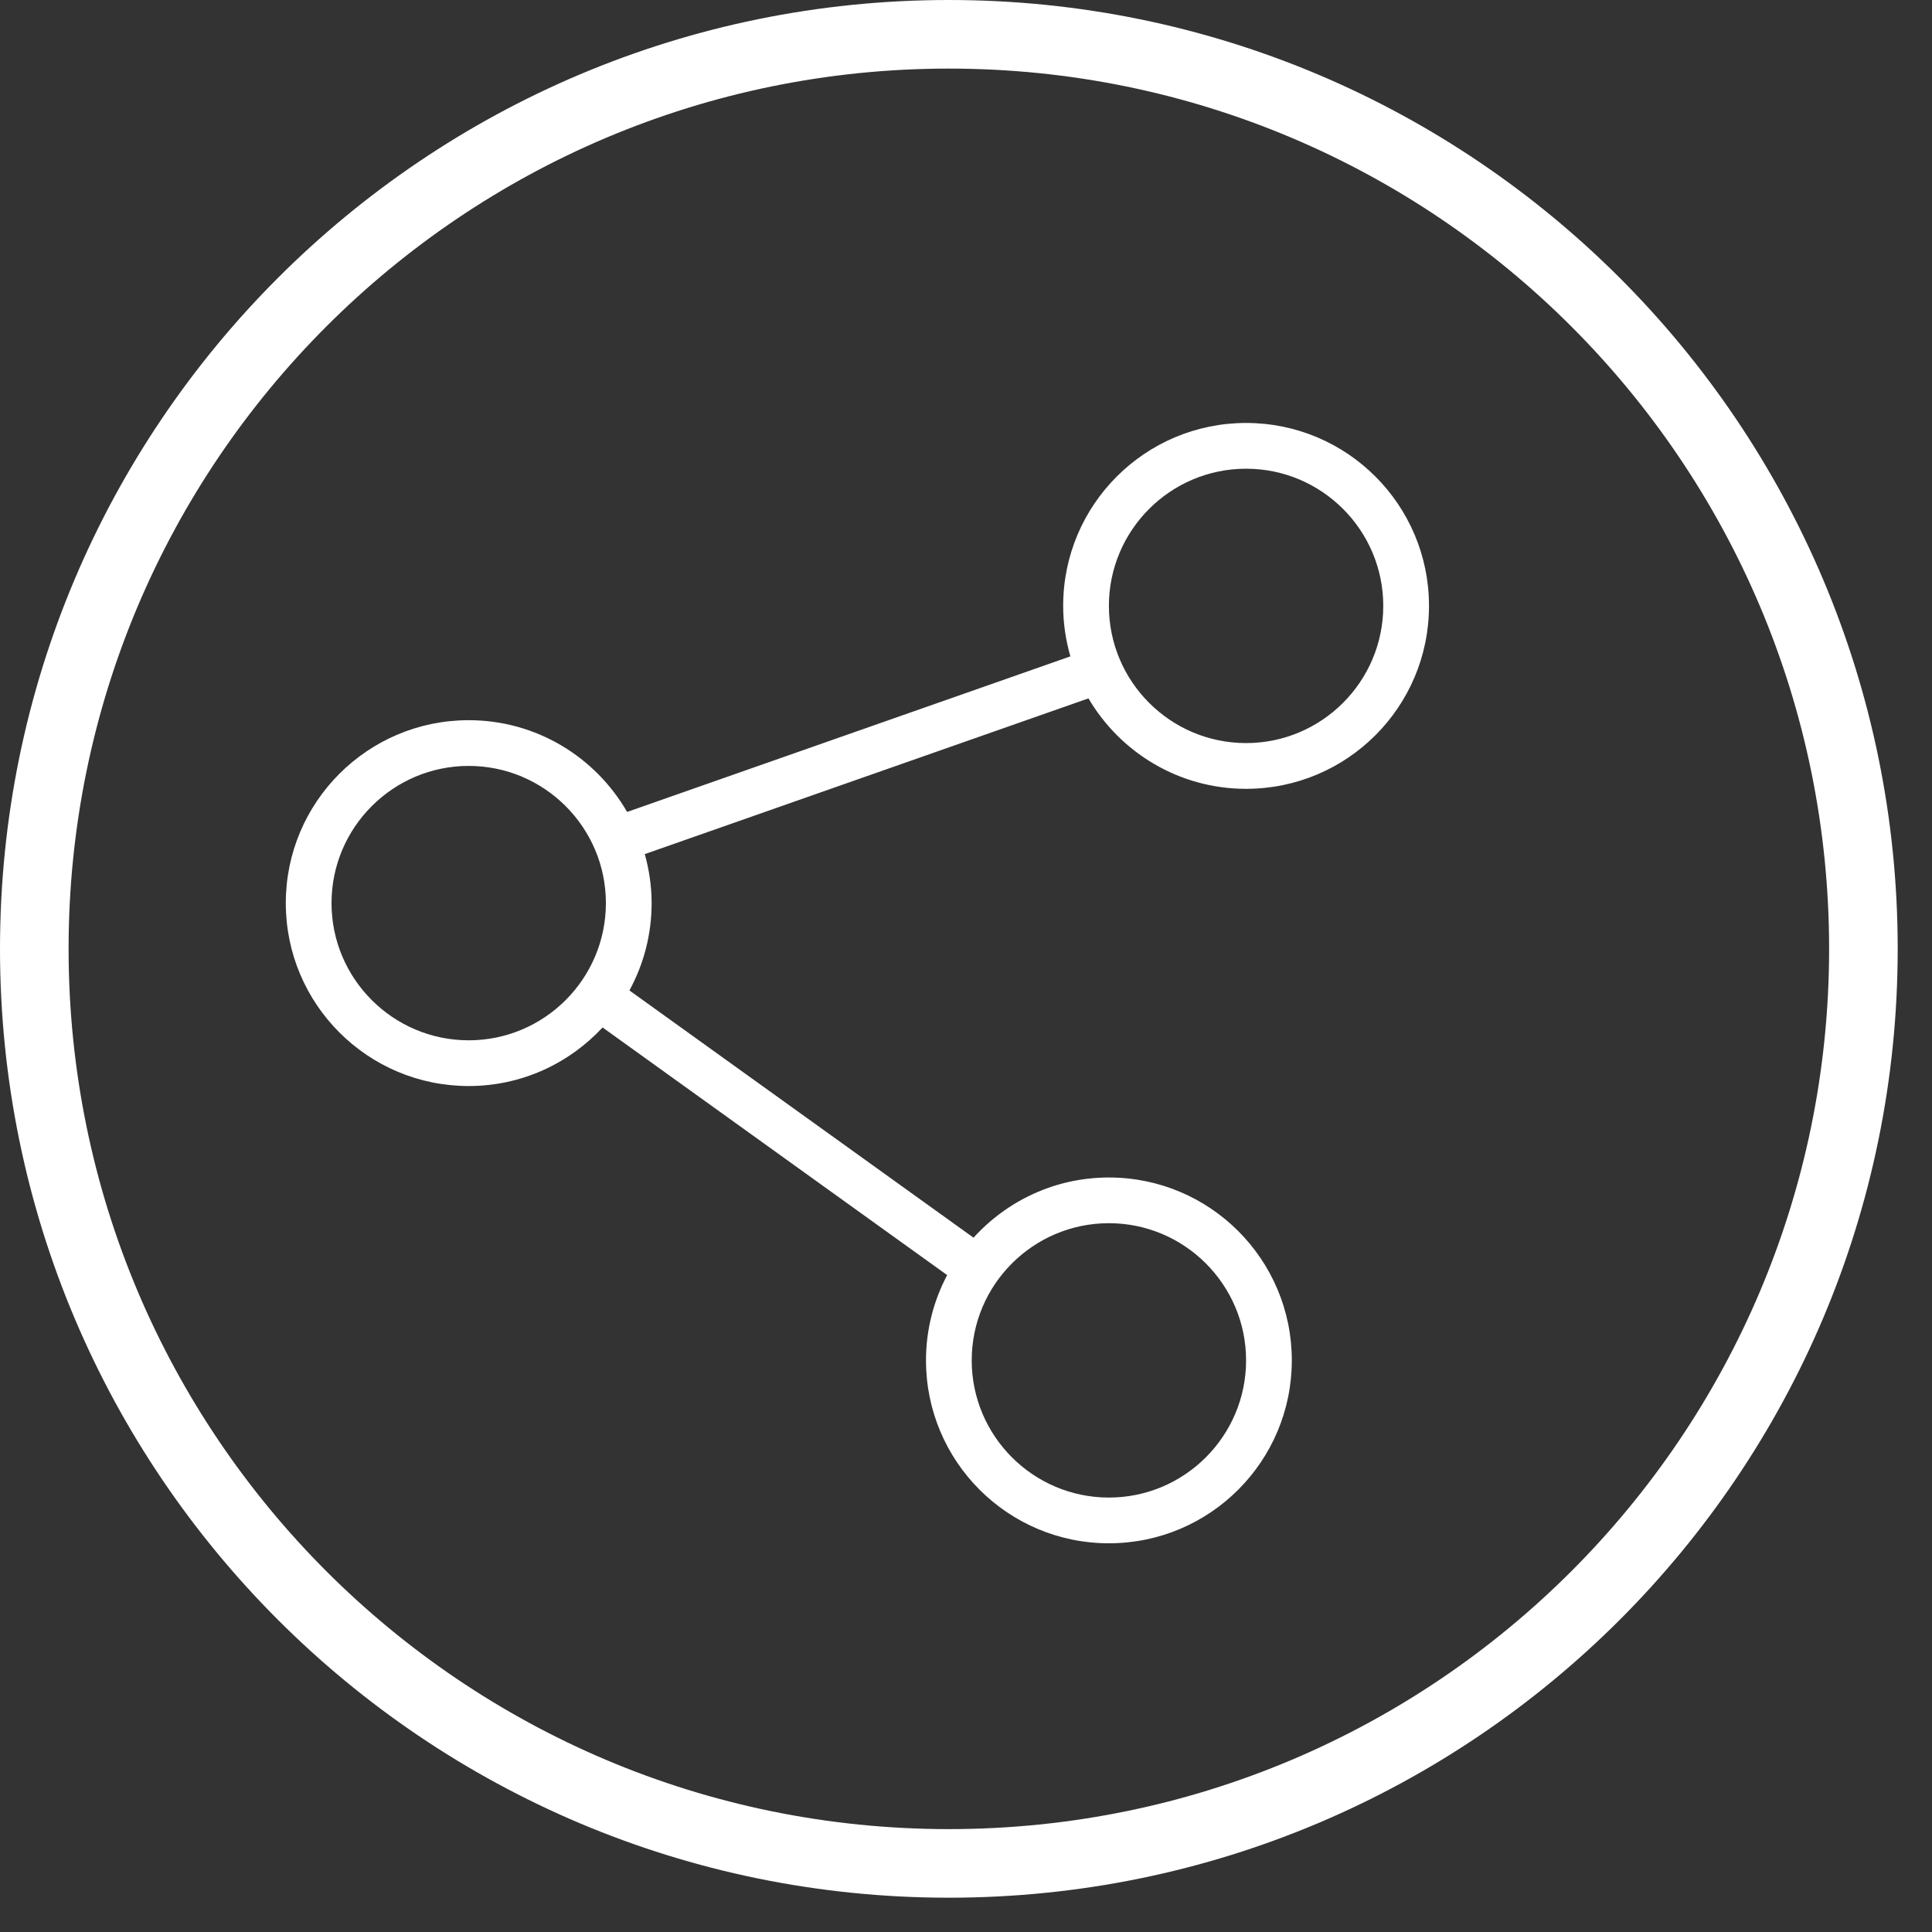 <svg 
 xmlns="http://www.w3.org/2000/svg"
 xmlns:xlink="http://www.w3.org/1999/xlink"
 width="84.5px" height="84.5px">
<rect width="100%" height="100%" fill="#333333" stroke="none"/>
<path fill-rule="evenodd"  stroke="rgb(255, 255, 255)" stroke-width="3px" stroke-linecap="butt" stroke-linejoin="miter" fill="none"
 d="M41.500,1.500 C63.591,1.500 81.500,19.409 81.500,41.500 C81.500,63.591 63.591,81.500 41.500,81.500 C19.409,81.500 1.500,63.591 1.500,41.500 C1.500,19.409 19.409,1.500 41.500,1.500 Z"/>
<path fill-rule="evenodd"  fill="rgb(255, 255, 255)"
 d="M54.500,18.499 C50.082,18.499 46.500,22.082 46.500,26.499 C46.500,27.266 46.614,28.006 46.815,28.708 C46.815,28.708 27.428,35.512 27.428,35.512 C26.045,33.116 23.463,31.499 20.500,31.499 C16.083,31.499 12.500,35.083 12.500,39.499 C12.500,43.917 16.083,47.500 20.500,47.500 C22.814,47.500 24.895,46.510 26.355,44.938 C26.355,44.938 41.426,55.769 41.426,55.769 C40.837,56.883 40.500,58.151 40.500,59.498 C40.500,63.917 44.083,67.499 48.500,67.499 C52.917,67.499 56.500,63.917 56.500,59.498 C56.500,55.082 52.917,51.500 48.500,51.500 C46.150,51.500 44.043,52.520 42.579,54.133 C42.579,54.133 27.529,43.319 27.529,43.319 C28.148,42.184 28.500,40.883 28.500,39.499 C28.500,38.756 28.391,38.040 28.201,37.356 C28.201,37.356 47.606,30.545 47.606,30.545 C48.996,32.909 51.560,34.501 54.500,34.501 C58.918,34.501 62.500,30.919 62.500,26.499 C62.500,22.082 58.918,18.499 54.500,18.499 ZM48.500,53.499 C51.808,53.499 54.500,56.191 54.500,59.498 C54.500,62.807 51.808,65.499 48.500,65.499 C45.191,65.499 42.500,62.807 42.500,59.498 C42.500,56.191 45.191,53.499 48.500,53.499 ZM20.500,45.500 C17.191,45.500 14.500,42.808 14.500,39.499 C14.500,36.191 17.191,33.499 20.500,33.499 C23.809,33.499 26.500,36.191 26.500,39.499 C26.500,42.808 23.809,45.500 20.500,45.500 ZM54.500,32.500 C51.191,32.500 48.500,29.808 48.500,26.499 C48.500,23.191 51.191,20.500 54.500,20.500 C57.809,20.500 60.500,23.191 60.500,26.499 C60.500,29.808 57.809,32.500 54.500,32.500 Z"/>
</svg>